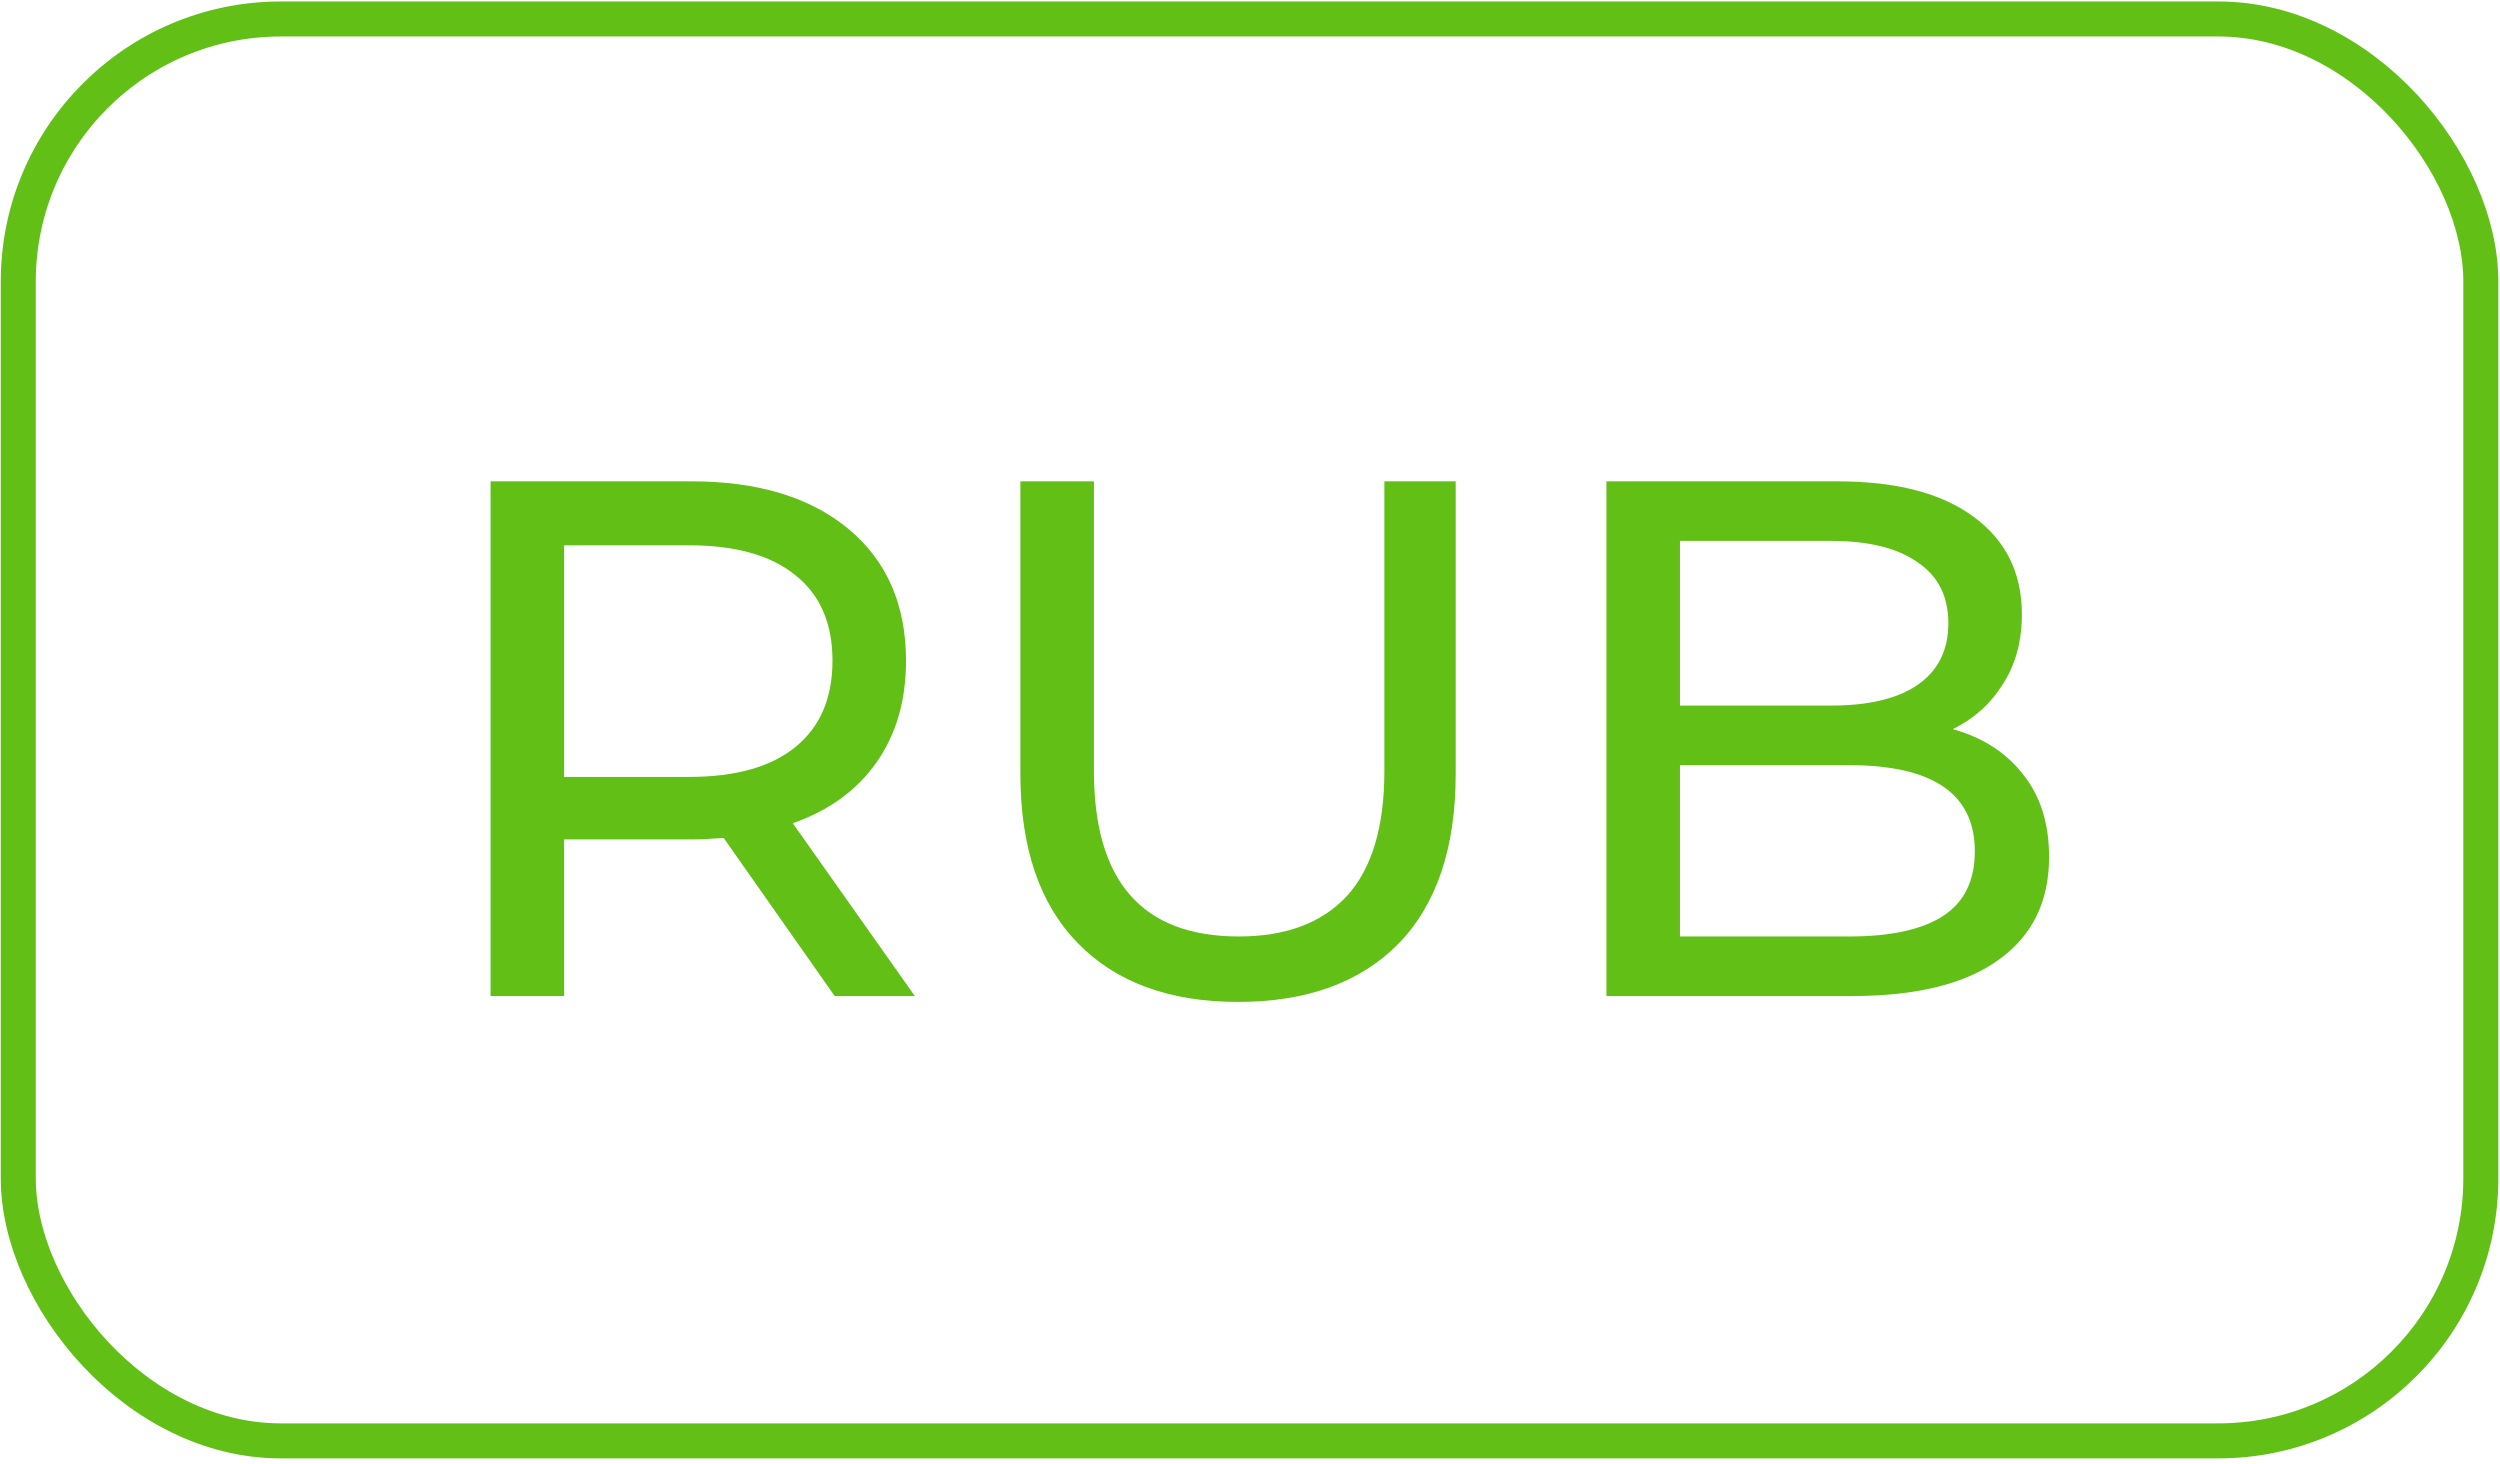 <?xml version="1.0" encoding="UTF-8"?> <svg xmlns="http://www.w3.org/2000/svg" width="357" height="209" viewBox="0 0 357 209" fill="none"> <rect x="2.609" y="2.71" width="351.653" height="203.048" rx="37.5" stroke="#61BF16" stroke-width="5"></rect> <path d="M119.194 142.234L103.339 119.659C101.379 119.799 99.839 119.869 98.719 119.869H80.554V142.234H70.054V68.734H98.719C108.239 68.734 115.729 71.009 121.189 75.559C126.649 80.109 129.379 86.374 129.379 94.354C129.379 100.024 127.979 104.854 125.179 108.844C122.379 112.834 118.389 115.739 113.209 117.559L130.639 142.234H119.194ZM98.404 110.944C105.054 110.944 110.129 109.509 113.629 106.639C117.129 103.769 118.879 99.674 118.879 94.354C118.879 89.034 117.129 84.974 113.629 82.174C110.129 79.304 105.054 77.869 98.404 77.869H80.554V110.944H98.404Z" fill="#61BF16"></path> <path d="M176.793 143.074C166.993 143.074 159.363 140.274 153.903 134.674C148.443 129.074 145.713 121.024 145.713 110.524V68.734H156.213V110.104C156.213 125.854 163.108 133.729 176.898 133.729C183.618 133.729 188.763 131.804 192.333 127.954C195.903 124.034 197.688 118.084 197.688 110.104V68.734H207.873V110.524C207.873 121.094 205.143 129.179 199.683 134.779C194.223 140.309 186.593 143.074 176.793 143.074Z" fill="#61BF16"></path> <path d="M278.855 104.119C283.125 105.309 286.485 107.479 288.935 110.629C291.385 113.709 292.61 117.629 292.61 122.389C292.61 128.759 290.195 133.659 285.365 137.089C280.605 140.519 273.64 142.234 264.47 142.234H229.4V68.734H262.37C270.77 68.734 277.245 70.414 281.795 73.774C286.415 77.134 288.725 81.789 288.725 87.739C288.725 91.589 287.815 94.914 285.995 97.714C284.245 100.514 281.865 102.649 278.855 104.119ZM239.9 77.239V100.759H261.425C266.815 100.759 270.945 99.779 273.815 97.819C276.755 95.789 278.225 92.849 278.225 88.999C278.225 85.149 276.755 82.244 273.815 80.284C270.945 78.254 266.815 77.239 261.425 77.239H239.9ZM264.05 133.729C270 133.729 274.48 132.749 277.49 130.789C280.5 128.829 282.005 125.749 282.005 121.549C282.005 113.359 276.02 109.264 264.05 109.264H239.9V133.729H264.05Z" fill="#61BF16"></path> </svg> 